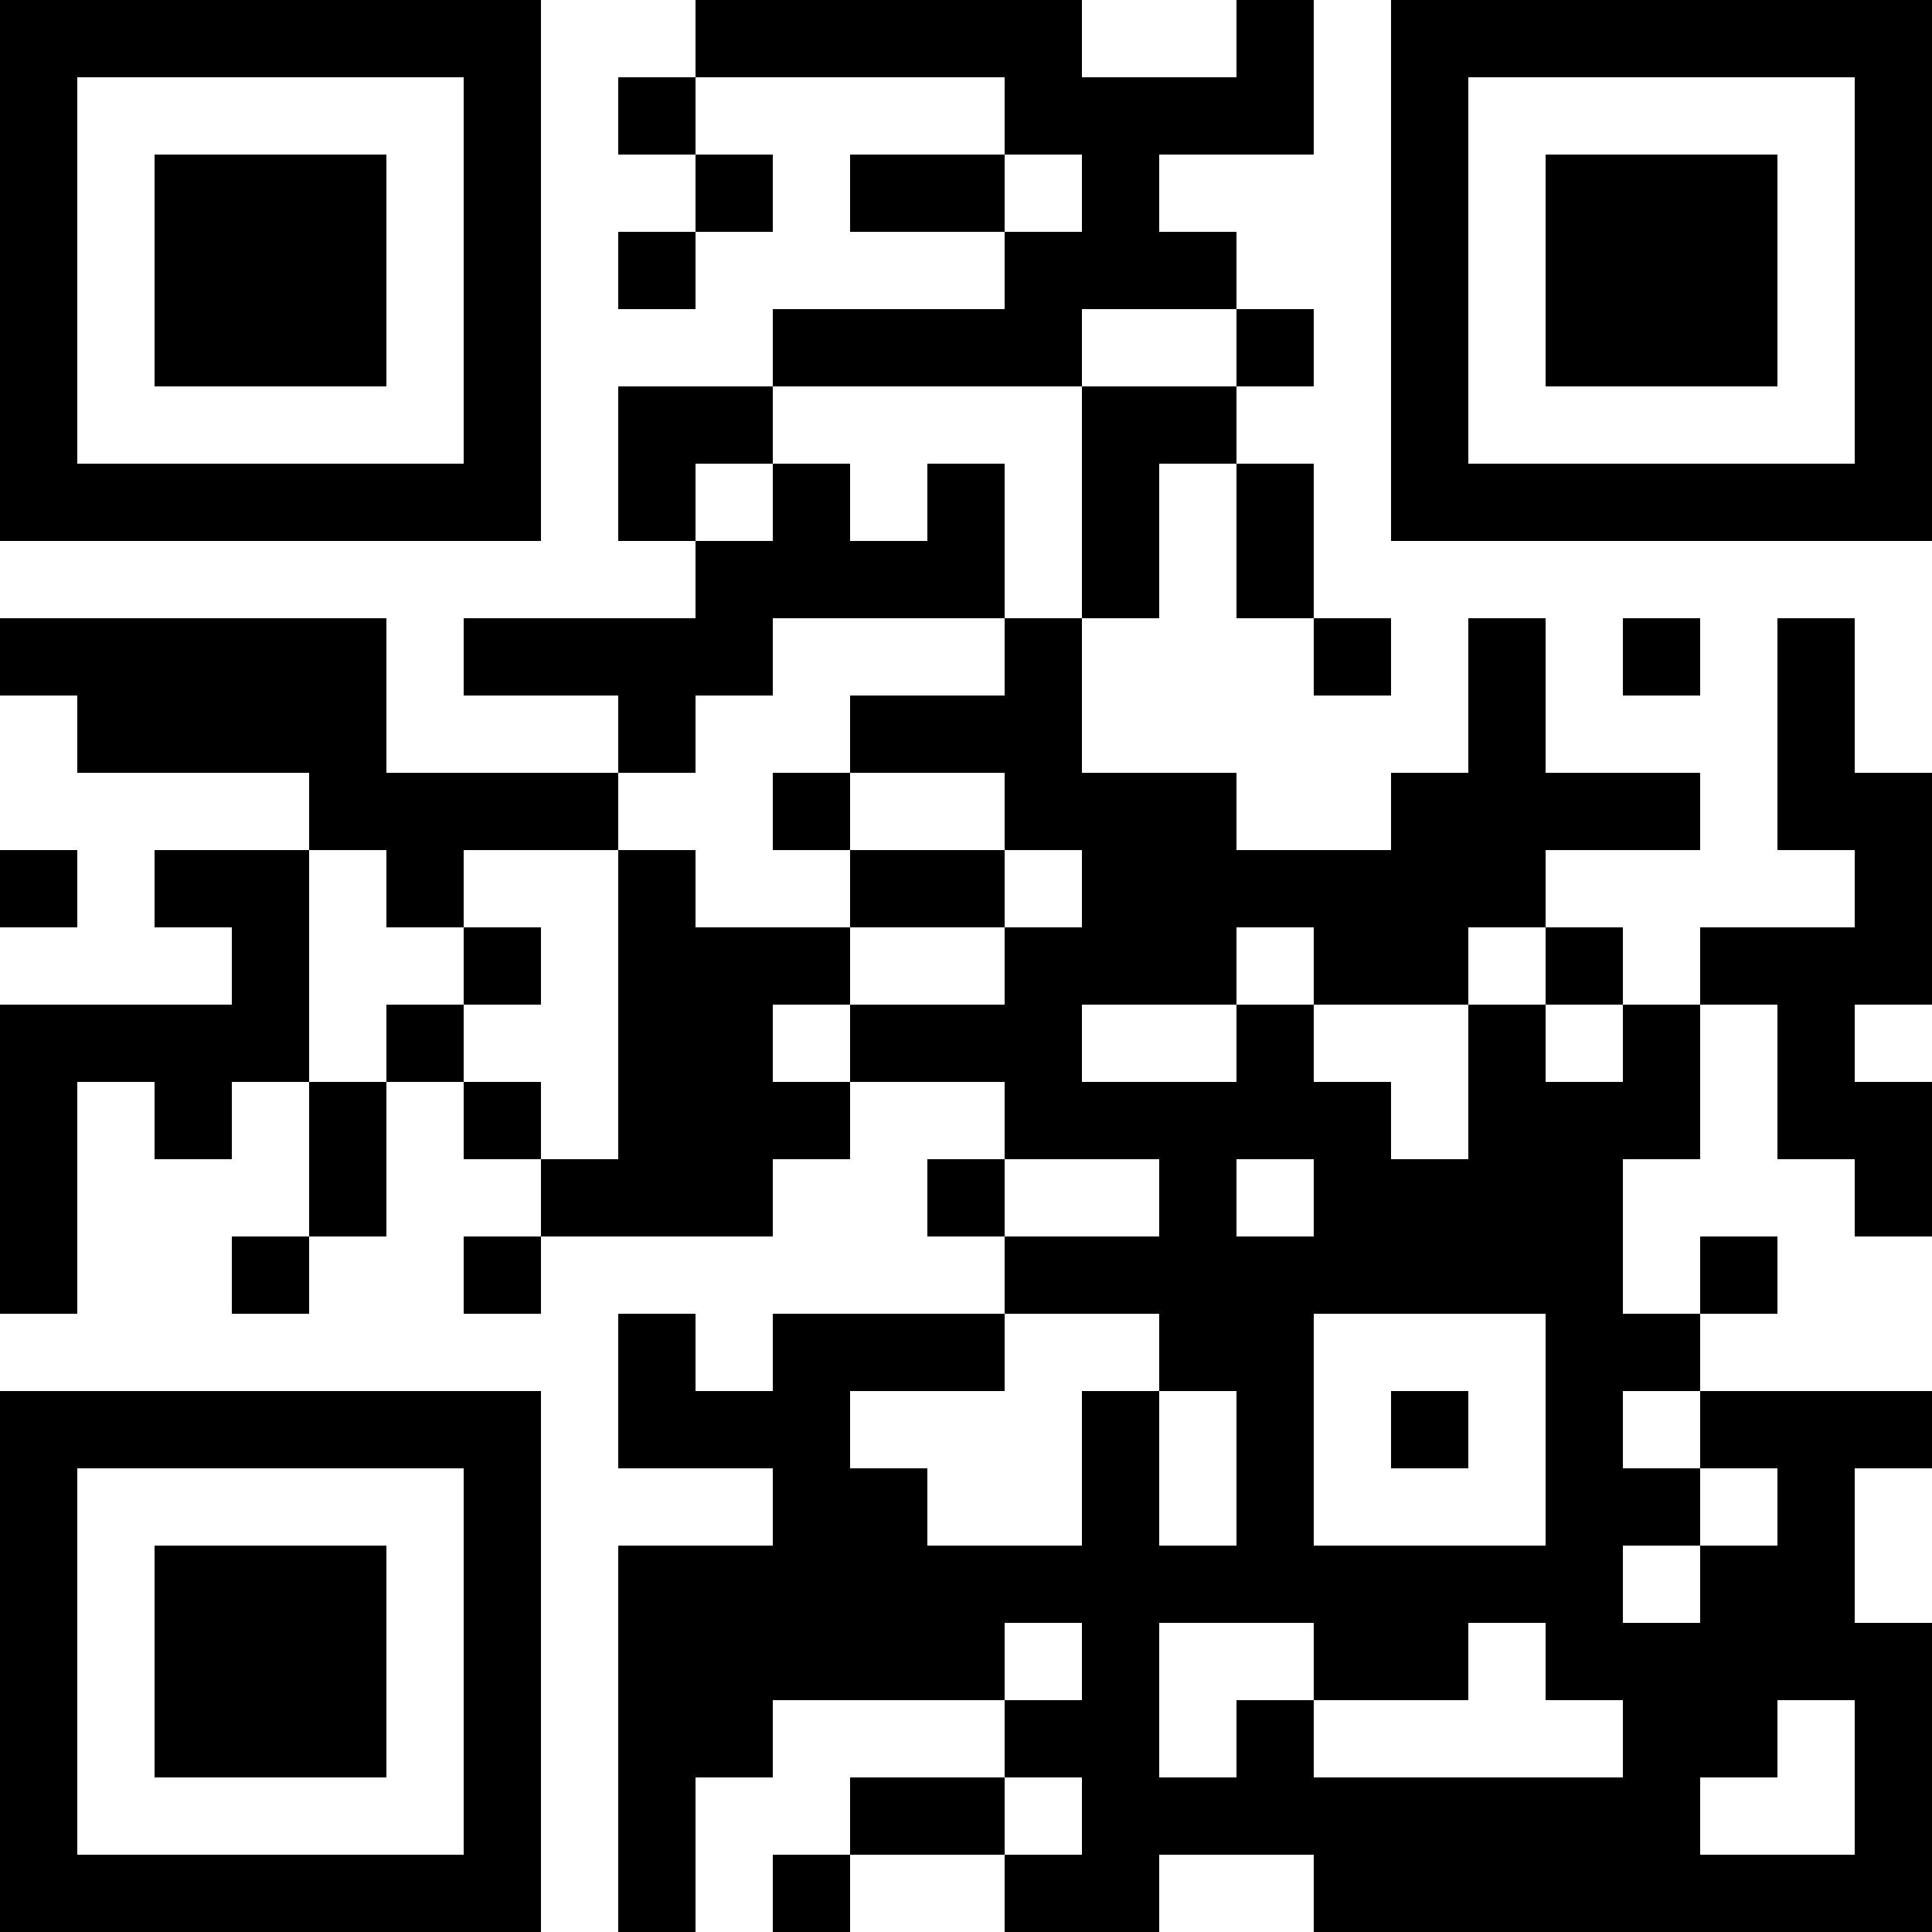 <?xml version="1.0" encoding="UTF-8"?>
<svg xmlns="http://www.w3.org/2000/svg" version="1.1" width="100" height="100" viewBox="0 0 100 100"><rect x="0" y="0" width="100" height="100" fill="#ffffff"/><g transform="scale(4)"><g transform="translate(0,0)"><path fill-rule="evenodd" d="M9 0L9 1L8 1L8 2L9 2L9 3L8 3L8 4L9 4L9 3L10 3L10 2L9 2L9 1L13 1L13 2L11 2L11 3L13 3L13 4L10 4L10 5L8 5L8 7L9 7L9 8L6 8L6 9L8 9L8 10L5 10L5 8L0 8L0 9L1 9L1 10L4 10L4 11L2 11L2 12L3 12L3 13L0 13L0 17L1 17L1 14L2 14L2 15L3 15L3 14L4 14L4 16L3 16L3 17L4 17L4 16L5 16L5 14L6 14L6 15L7 15L7 16L6 16L6 17L7 17L7 16L10 16L10 15L11 15L11 14L13 14L13 15L12 15L12 16L13 16L13 17L10 17L10 18L9 18L9 17L8 17L8 19L10 19L10 20L8 20L8 25L9 25L9 23L10 23L10 22L13 22L13 23L11 23L11 24L10 24L10 25L11 25L11 24L13 24L13 25L15 25L15 24L17 24L17 25L25 25L25 21L24 21L24 19L25 19L25 18L22 18L22 17L23 17L23 16L22 16L22 17L21 17L21 15L22 15L22 13L23 13L23 15L24 15L24 16L25 16L25 14L24 14L24 13L25 13L25 10L24 10L24 8L23 8L23 11L24 11L24 12L22 12L22 13L21 13L21 12L20 12L20 11L22 11L22 10L20 10L20 8L19 8L19 10L18 10L18 11L16 11L16 10L14 10L14 8L15 8L15 6L16 6L16 8L17 8L17 9L18 9L18 8L17 8L17 6L16 6L16 5L17 5L17 4L16 4L16 3L15 3L15 2L17 2L17 0L16 0L16 1L14 1L14 0ZM13 2L13 3L14 3L14 2ZM14 4L14 5L10 5L10 6L9 6L9 7L10 7L10 6L11 6L11 7L12 7L12 6L13 6L13 8L10 8L10 9L9 9L9 10L8 10L8 11L6 11L6 12L5 12L5 11L4 11L4 14L5 14L5 13L6 13L6 14L7 14L7 15L8 15L8 11L9 11L9 12L11 12L11 13L10 13L10 14L11 14L11 13L13 13L13 12L14 12L14 11L13 11L13 10L11 10L11 9L13 9L13 8L14 8L14 5L16 5L16 4ZM21 8L21 9L22 9L22 8ZM10 10L10 11L11 11L11 12L13 12L13 11L11 11L11 10ZM0 11L0 12L1 12L1 11ZM6 12L6 13L7 13L7 12ZM16 12L16 13L14 13L14 14L16 14L16 13L17 13L17 14L18 14L18 15L19 15L19 13L20 13L20 14L21 14L21 13L20 13L20 12L19 12L19 13L17 13L17 12ZM13 15L13 16L15 16L15 15ZM16 15L16 16L17 16L17 15ZM13 17L13 18L11 18L11 19L12 19L12 20L14 20L14 18L15 18L15 20L16 20L16 18L15 18L15 17ZM17 17L17 20L20 20L20 17ZM18 18L18 19L19 19L19 18ZM21 18L21 19L22 19L22 20L21 20L21 21L22 21L22 20L23 20L23 19L22 19L22 18ZM13 21L13 22L14 22L14 21ZM15 21L15 23L16 23L16 22L17 22L17 23L21 23L21 22L20 22L20 21L19 21L19 22L17 22L17 21ZM23 22L23 23L22 23L22 24L24 24L24 22ZM13 23L13 24L14 24L14 23ZM0 0L0 7L7 7L7 0ZM1 1L1 6L6 6L6 1ZM2 2L2 5L5 5L5 2ZM18 0L18 7L25 7L25 0ZM19 1L19 6L24 6L24 1ZM20 2L20 5L23 5L23 2ZM0 18L0 25L7 25L7 18ZM1 19L1 24L6 24L6 19ZM2 20L2 23L5 23L5 20Z" fill="#000000"/></g></g></svg>
